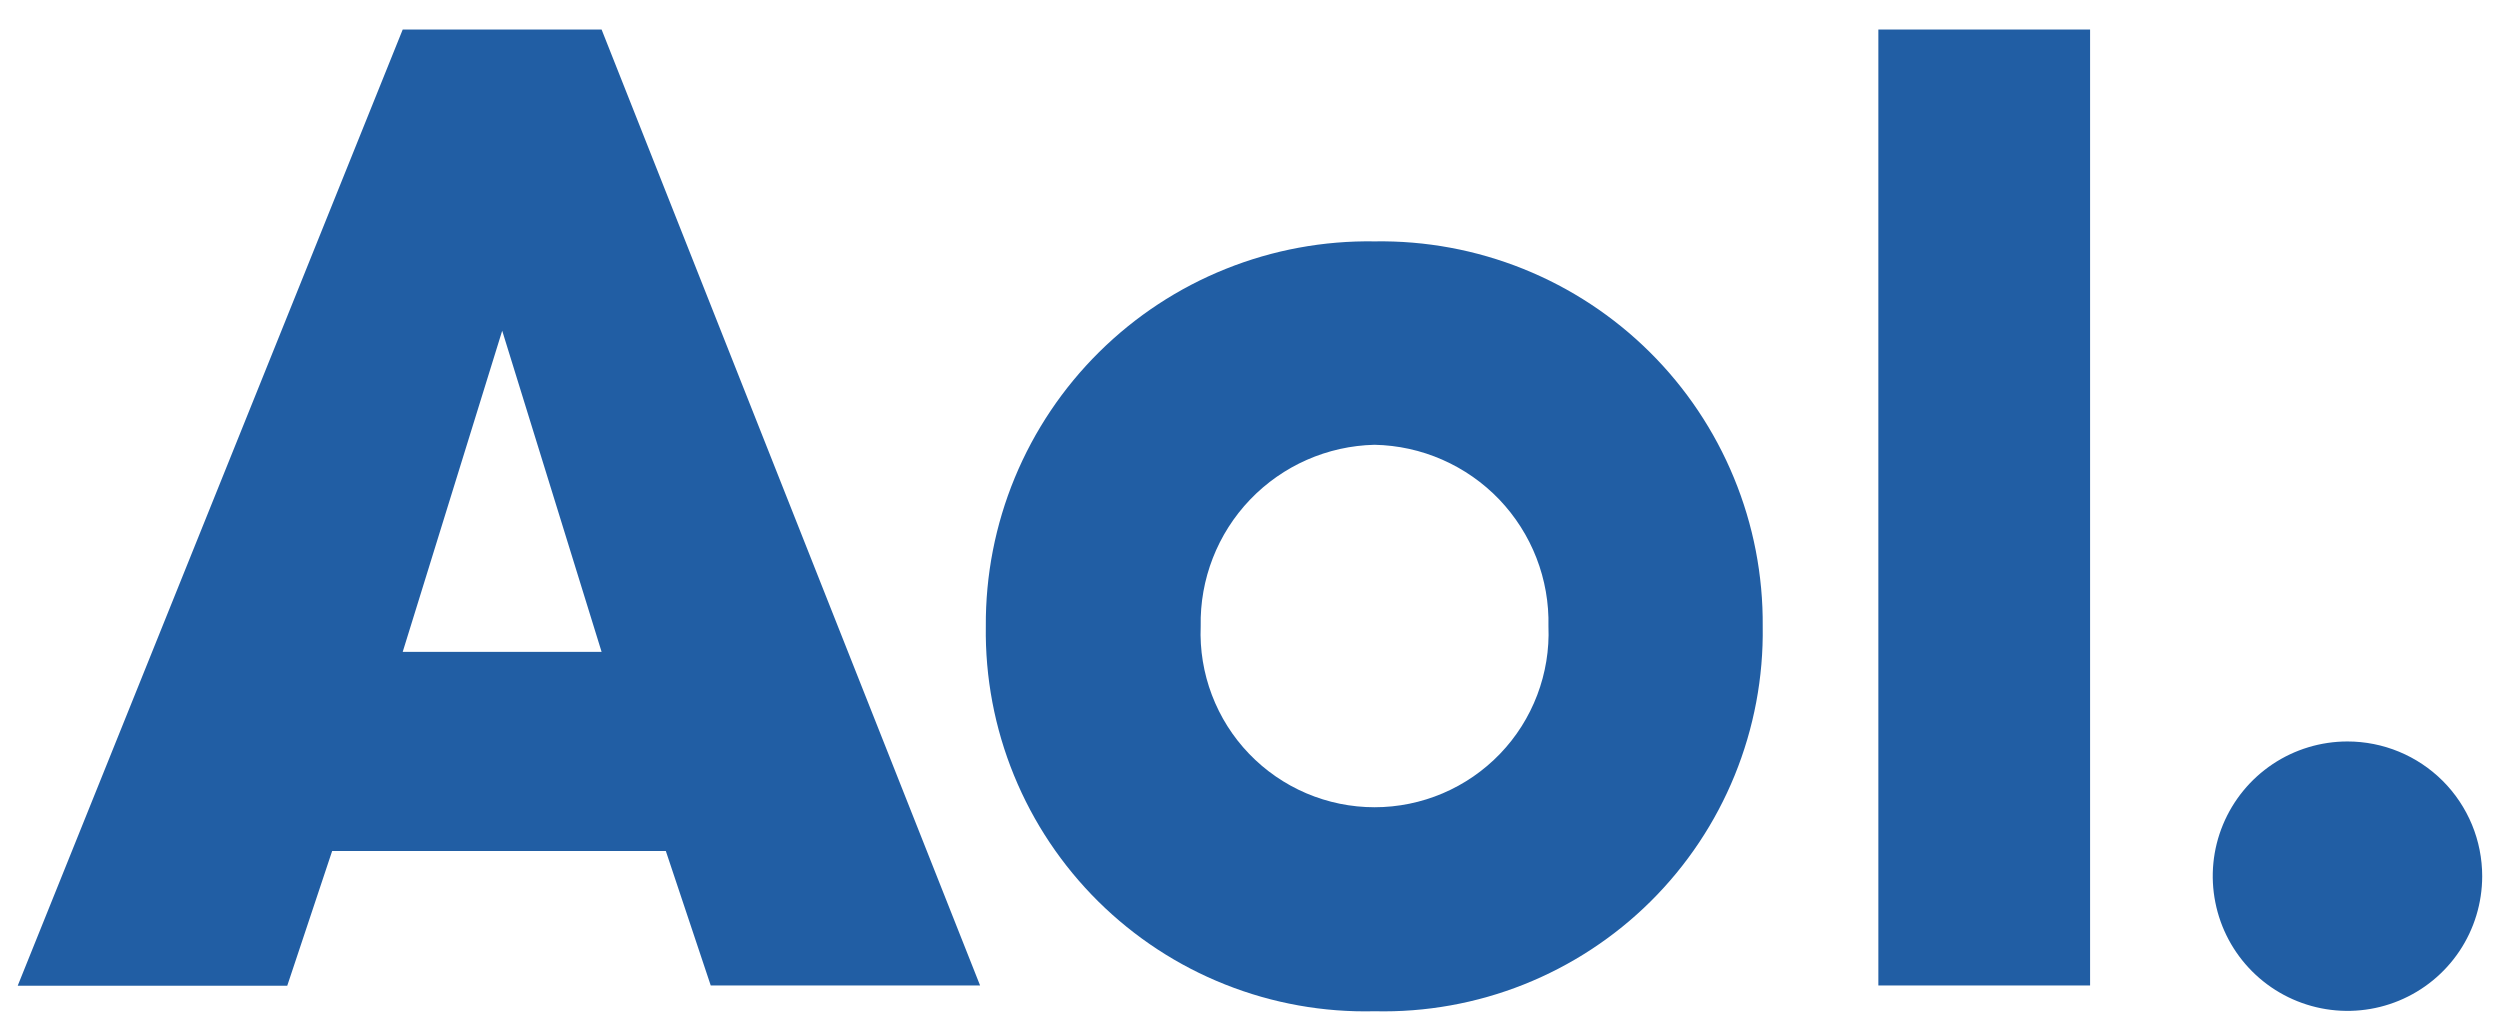 <svg width="58" height="24" viewBox="0 0 58 24" fill="none" xmlns="http://www.w3.org/2000/svg">
<path d="M31.89 5.6C30.708 5.581 29.533 5.798 28.436 6.239C27.339 6.679 26.341 7.335 25.501 8.167C24.66 8.999 23.995 9.991 23.543 11.083C23.091 12.176 22.863 13.348 22.871 14.531C22.854 15.716 23.076 16.892 23.525 17.989C23.973 19.086 24.639 20.081 25.481 20.915C26.323 21.748 27.324 22.404 28.426 22.841C29.527 23.279 30.705 23.49 31.89 23.461C33.074 23.489 34.251 23.278 35.352 22.84C36.452 22.402 37.453 21.747 38.294 20.913C39.135 20.079 39.798 19.084 40.245 17.987C40.692 16.89 40.913 15.715 40.895 14.531C40.905 13.349 40.678 12.177 40.227 11.085C39.777 9.992 39.113 9 38.274 8.168C37.435 7.336 36.438 6.68 35.342 6.239C34.245 5.798 33.072 5.581 31.89 5.6ZM31.89 10.319C32.432 10.33 32.966 10.447 33.462 10.665C33.958 10.883 34.407 11.196 34.782 11.587C35.156 11.979 35.45 12.44 35.646 12.945C35.842 13.45 35.937 13.989 35.924 14.531C35.946 15.074 35.857 15.616 35.664 16.124C35.471 16.632 35.178 17.096 34.801 17.488C34.424 17.88 33.972 18.192 33.472 18.405C32.972 18.618 32.434 18.728 31.89 18.728C31.346 18.728 30.808 18.618 30.308 18.405C29.808 18.192 29.356 17.88 28.979 17.488C28.602 17.096 28.309 16.632 28.116 16.124C27.923 15.616 27.834 15.074 27.856 14.531C27.834 13.438 28.246 12.38 29.002 11.591C29.759 10.801 30.797 10.344 31.89 10.319Z" fill="#215EA4"/>
<path d="M57.587 20.33C57.586 20.948 57.403 21.552 57.059 22.066C56.715 22.58 56.227 22.98 55.655 23.216C55.084 23.452 54.456 23.513 53.85 23.392C53.244 23.271 52.687 22.974 52.25 22.536C51.813 22.099 51.516 21.542 51.396 20.936C51.275 20.33 51.337 19.701 51.574 19.13C51.811 18.559 52.211 18.072 52.725 17.728C53.239 17.385 53.843 17.202 54.461 17.202C54.872 17.202 55.279 17.283 55.658 17.44C56.038 17.597 56.382 17.828 56.673 18.118C56.963 18.409 57.193 18.754 57.35 19.133C57.507 19.513 57.587 19.92 57.587 20.33Z" fill="#215EA4"/>
<path d="M48.49 22.863H43.578V0.685H48.49V22.863Z" fill="#215EA4"/>
<path fill-rule="evenodd" clip-rule="evenodd" d="M0.413 22.863L9.343 0.685H13.957L22.738 22.863H16.489L15.447 19.743H7.706L6.664 22.869H0.413V22.863ZM13.957 15.123H9.343L11.651 7.673L13.957 15.123Z" fill="#215EA4"/>
</svg>

